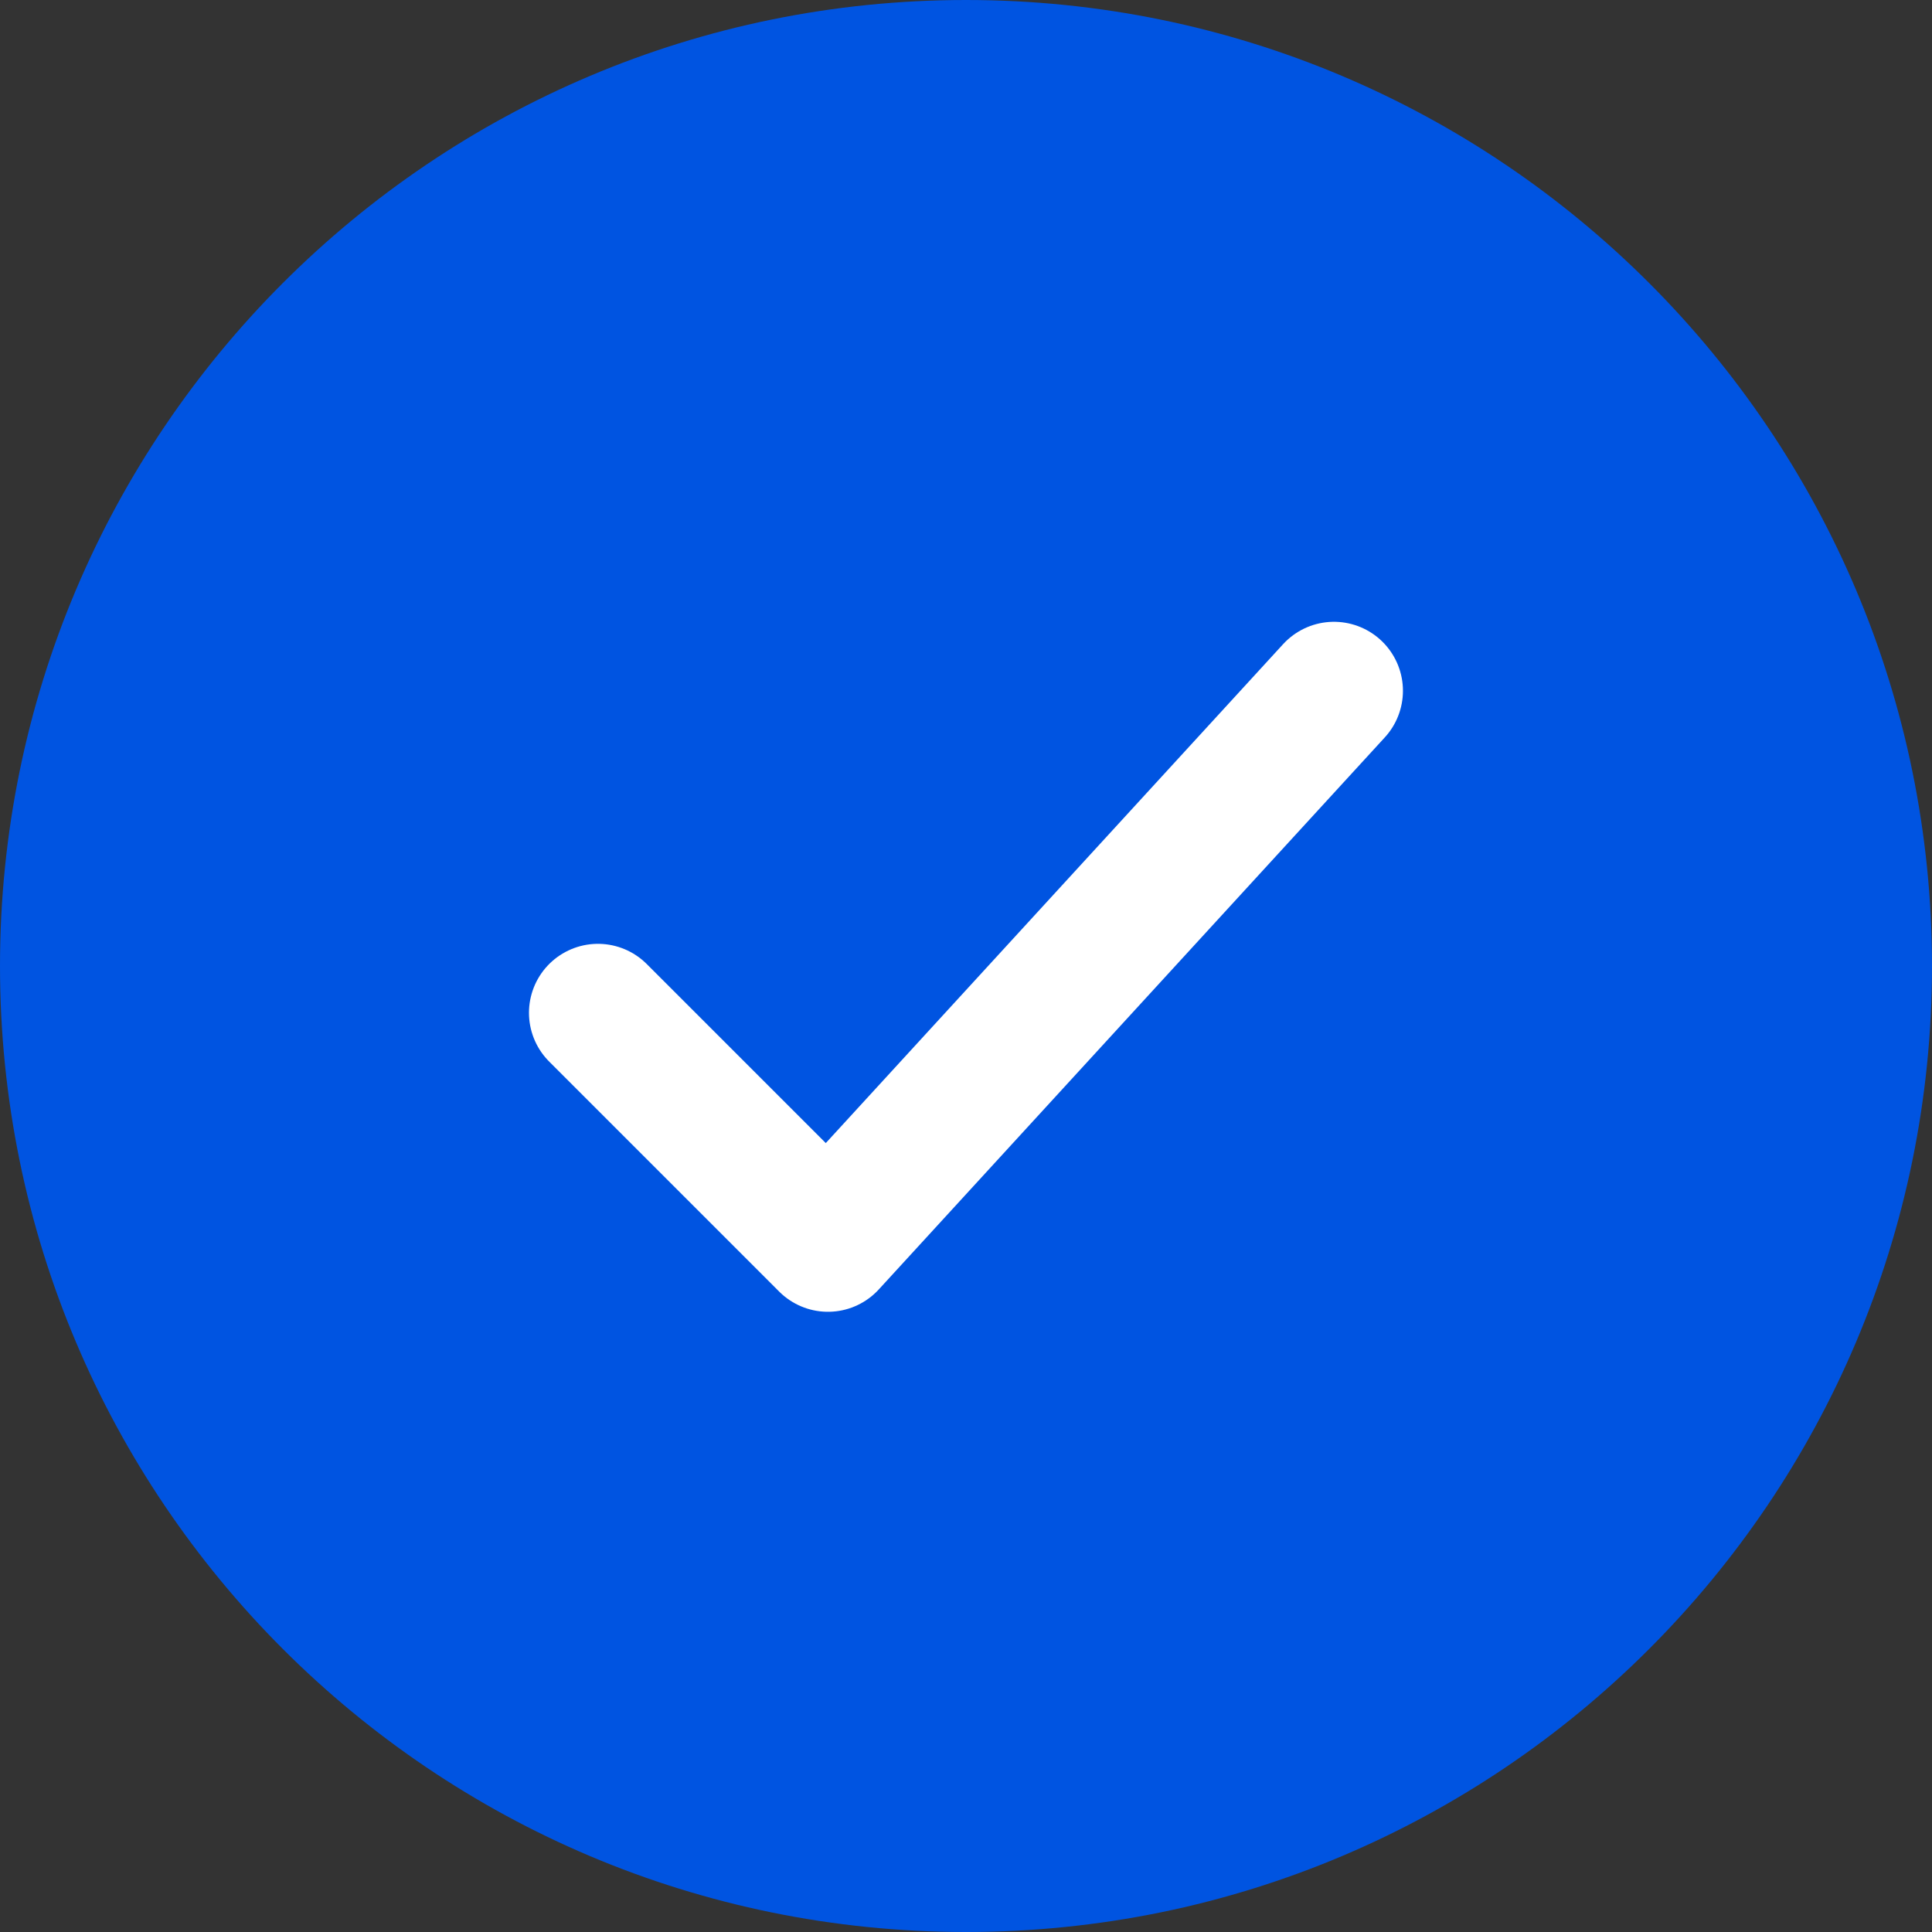 <?xml version="1.0" encoding="UTF-8"?>
<svg xmlns="http://www.w3.org/2000/svg" width="22" height="22" viewBox="0 0 22 22" fill="none">
  <rect x="0" y="0" width="22" height="22" fill="#333333" stroke="none"/>
  <path d="M22 11C22 4.925 17.075 0 11 0C4.925 0 0 4.925 0 11C0 17.075 4.925 22 11 22C17.075 22 22 17.075 22 11Z" fill="#0054E1"></path>
  <path d="M6.809 11.533L9.428 14.152L15.19 7.866" stroke="white" stroke-width="1.571" stroke-linecap="round" stroke-linejoin="round"></path>
</svg>
